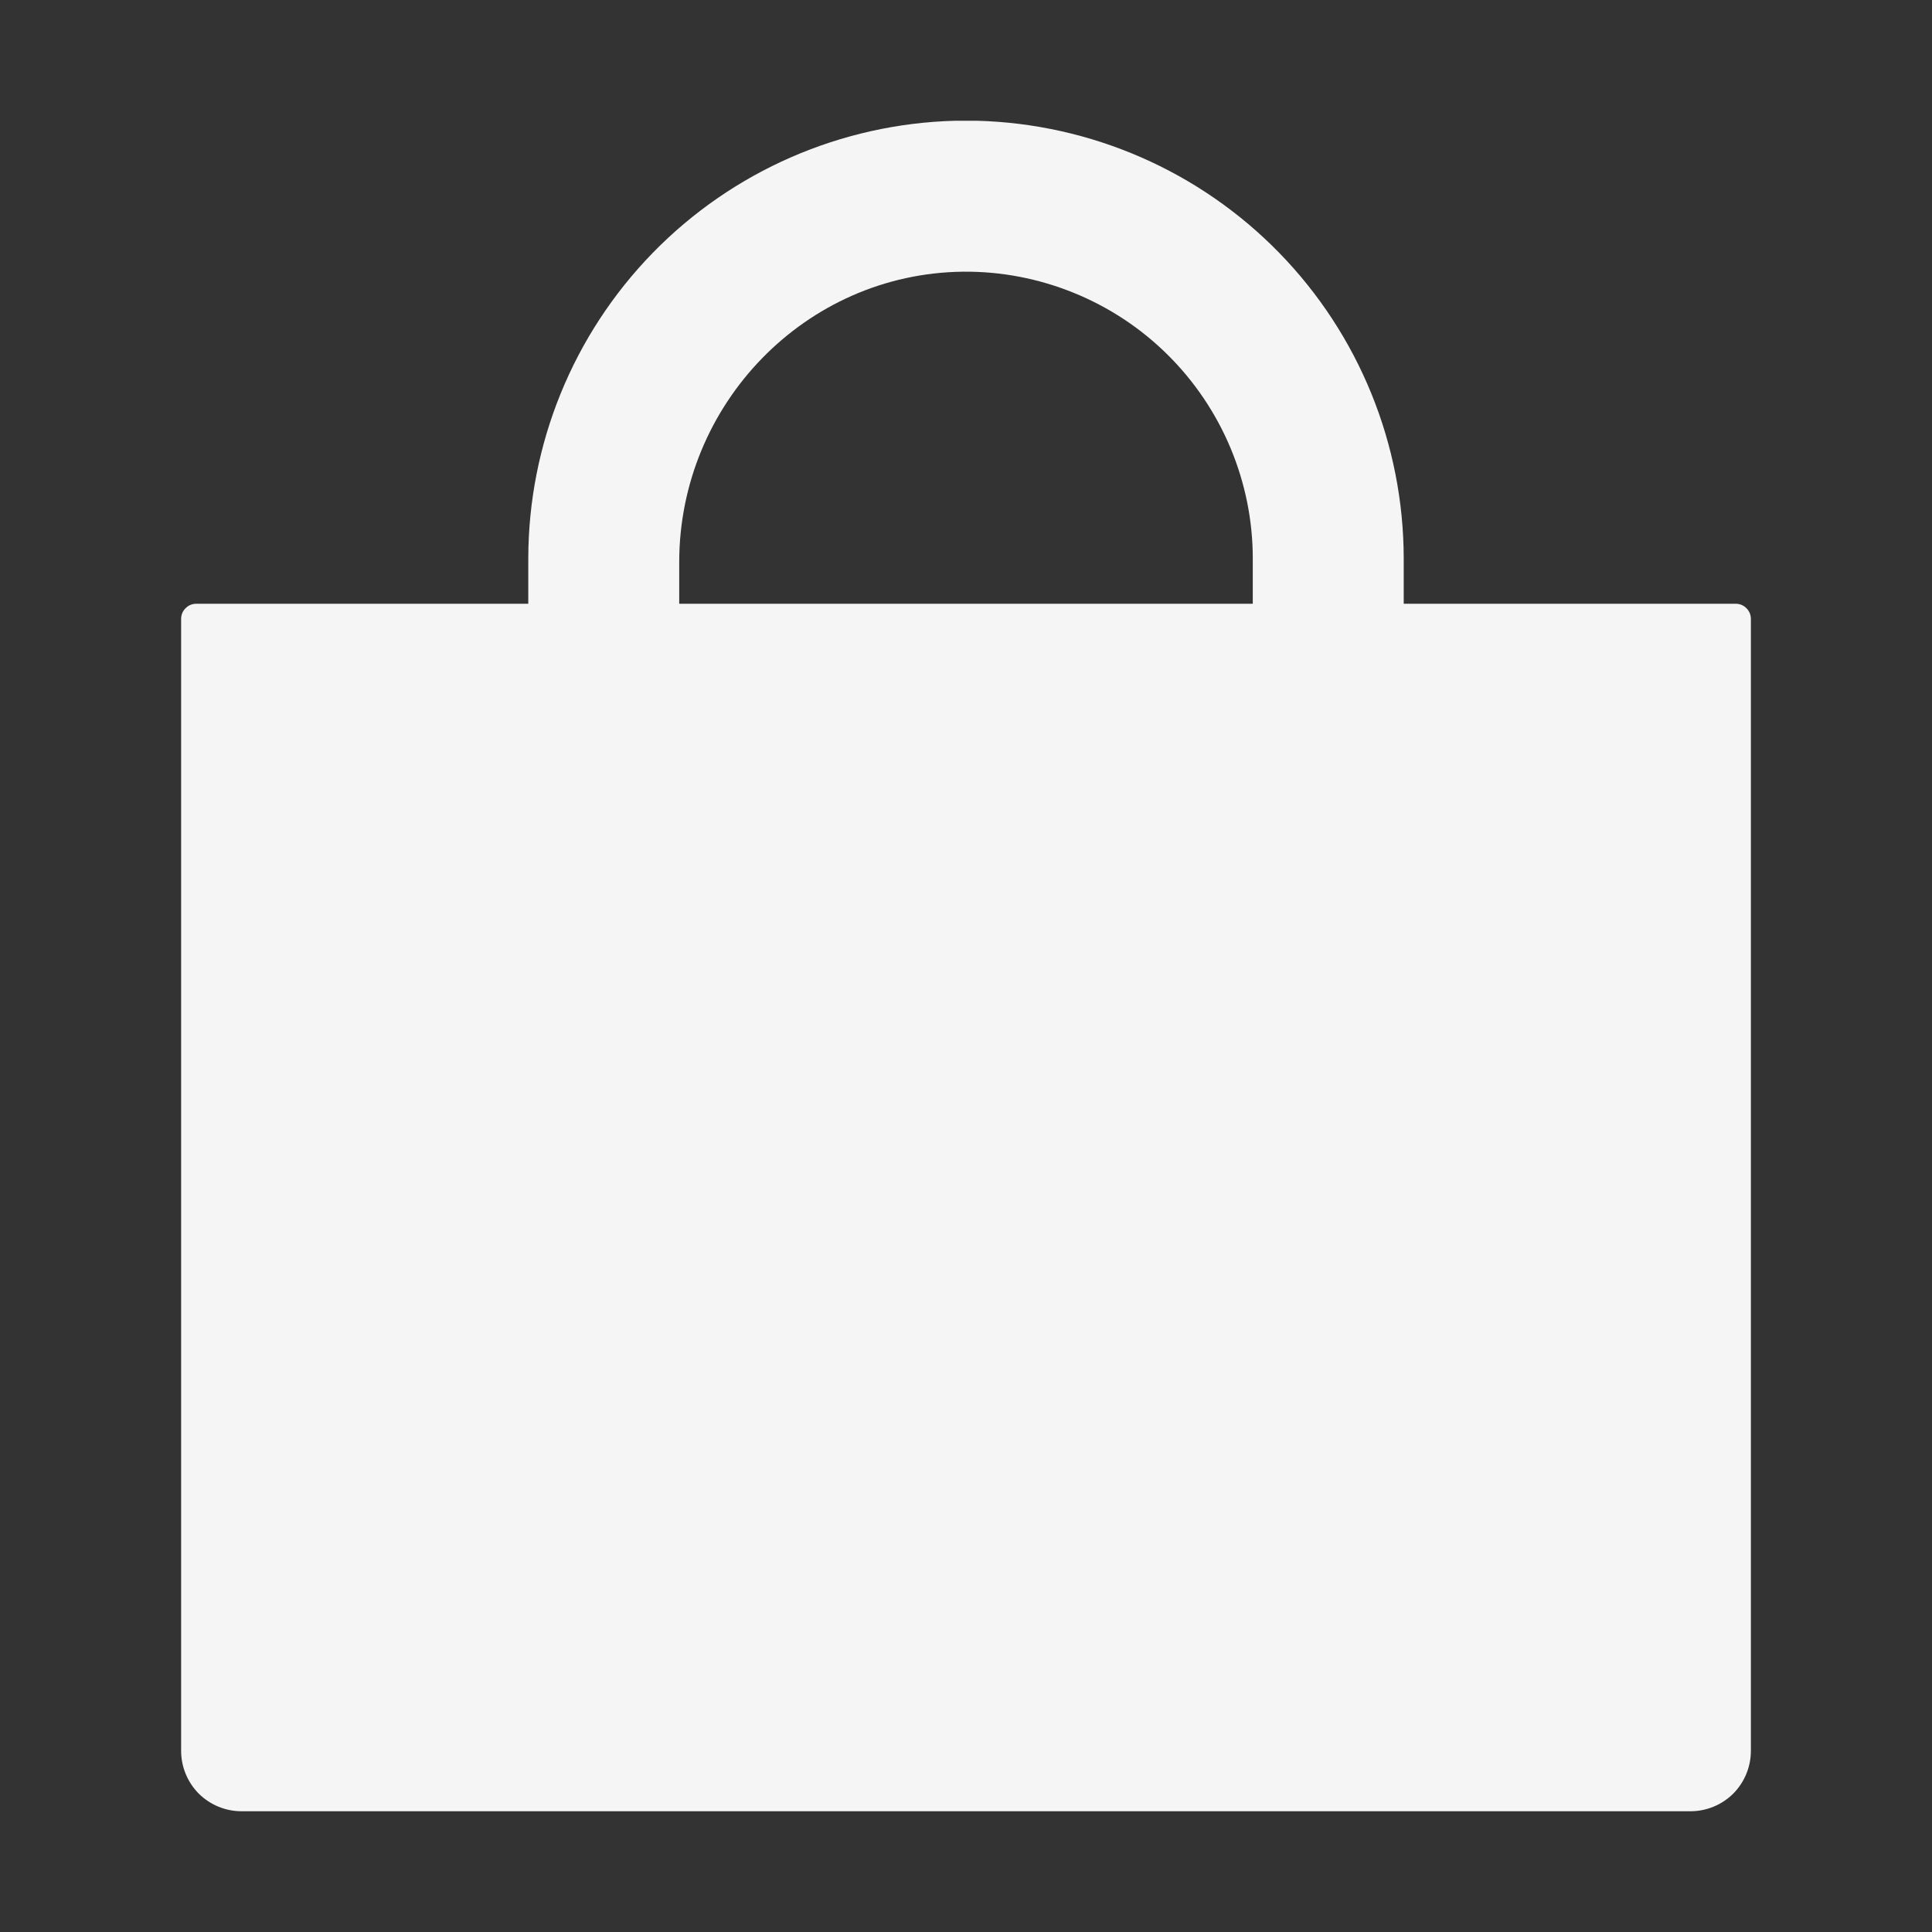 <?xml version="1.0" encoding="UTF-8"?> <svg xmlns="http://www.w3.org/2000/svg" width="16" height="16" viewBox="0 0 16 16" fill="none"><rect x="0" y="0" width="16" height="16" fill="#333333" stroke="none"/><path d="M11.625 5V4.625C11.624 3.679 11.254 2.771 10.594 2.094C9.934 1.417 9.036 1.025 8.09 1H7.91C6.964 1.025 6.066 1.417 5.406 2.094C4.746 2.771 4.376 3.679 4.375 4.625V5H1.625C1.592 5 1.56 5.013 1.537 5.037C1.513 5.06 1.5 5.092 1.5 5.125V14.5C1.5 14.633 1.553 14.76 1.646 14.854C1.74 14.947 1.867 15 2 15H14C14.133 15 14.26 14.947 14.354 14.854C14.447 14.76 14.5 14.633 14.5 14.5V5.125C14.5 5.092 14.487 5.06 14.463 5.037C14.44 5.013 14.408 5 14.375 5H11.625ZM10.375 5H5.625V4.656C5.625 3.349 6.669 2.264 7.977 2.25C8.29 2.247 8.602 2.307 8.892 2.425C9.183 2.543 9.447 2.717 9.67 2.938C9.893 3.159 10.07 3.422 10.191 3.711C10.312 4.001 10.375 4.311 10.375 4.625V5Z" fill="#F5F5F5"></path></svg> 